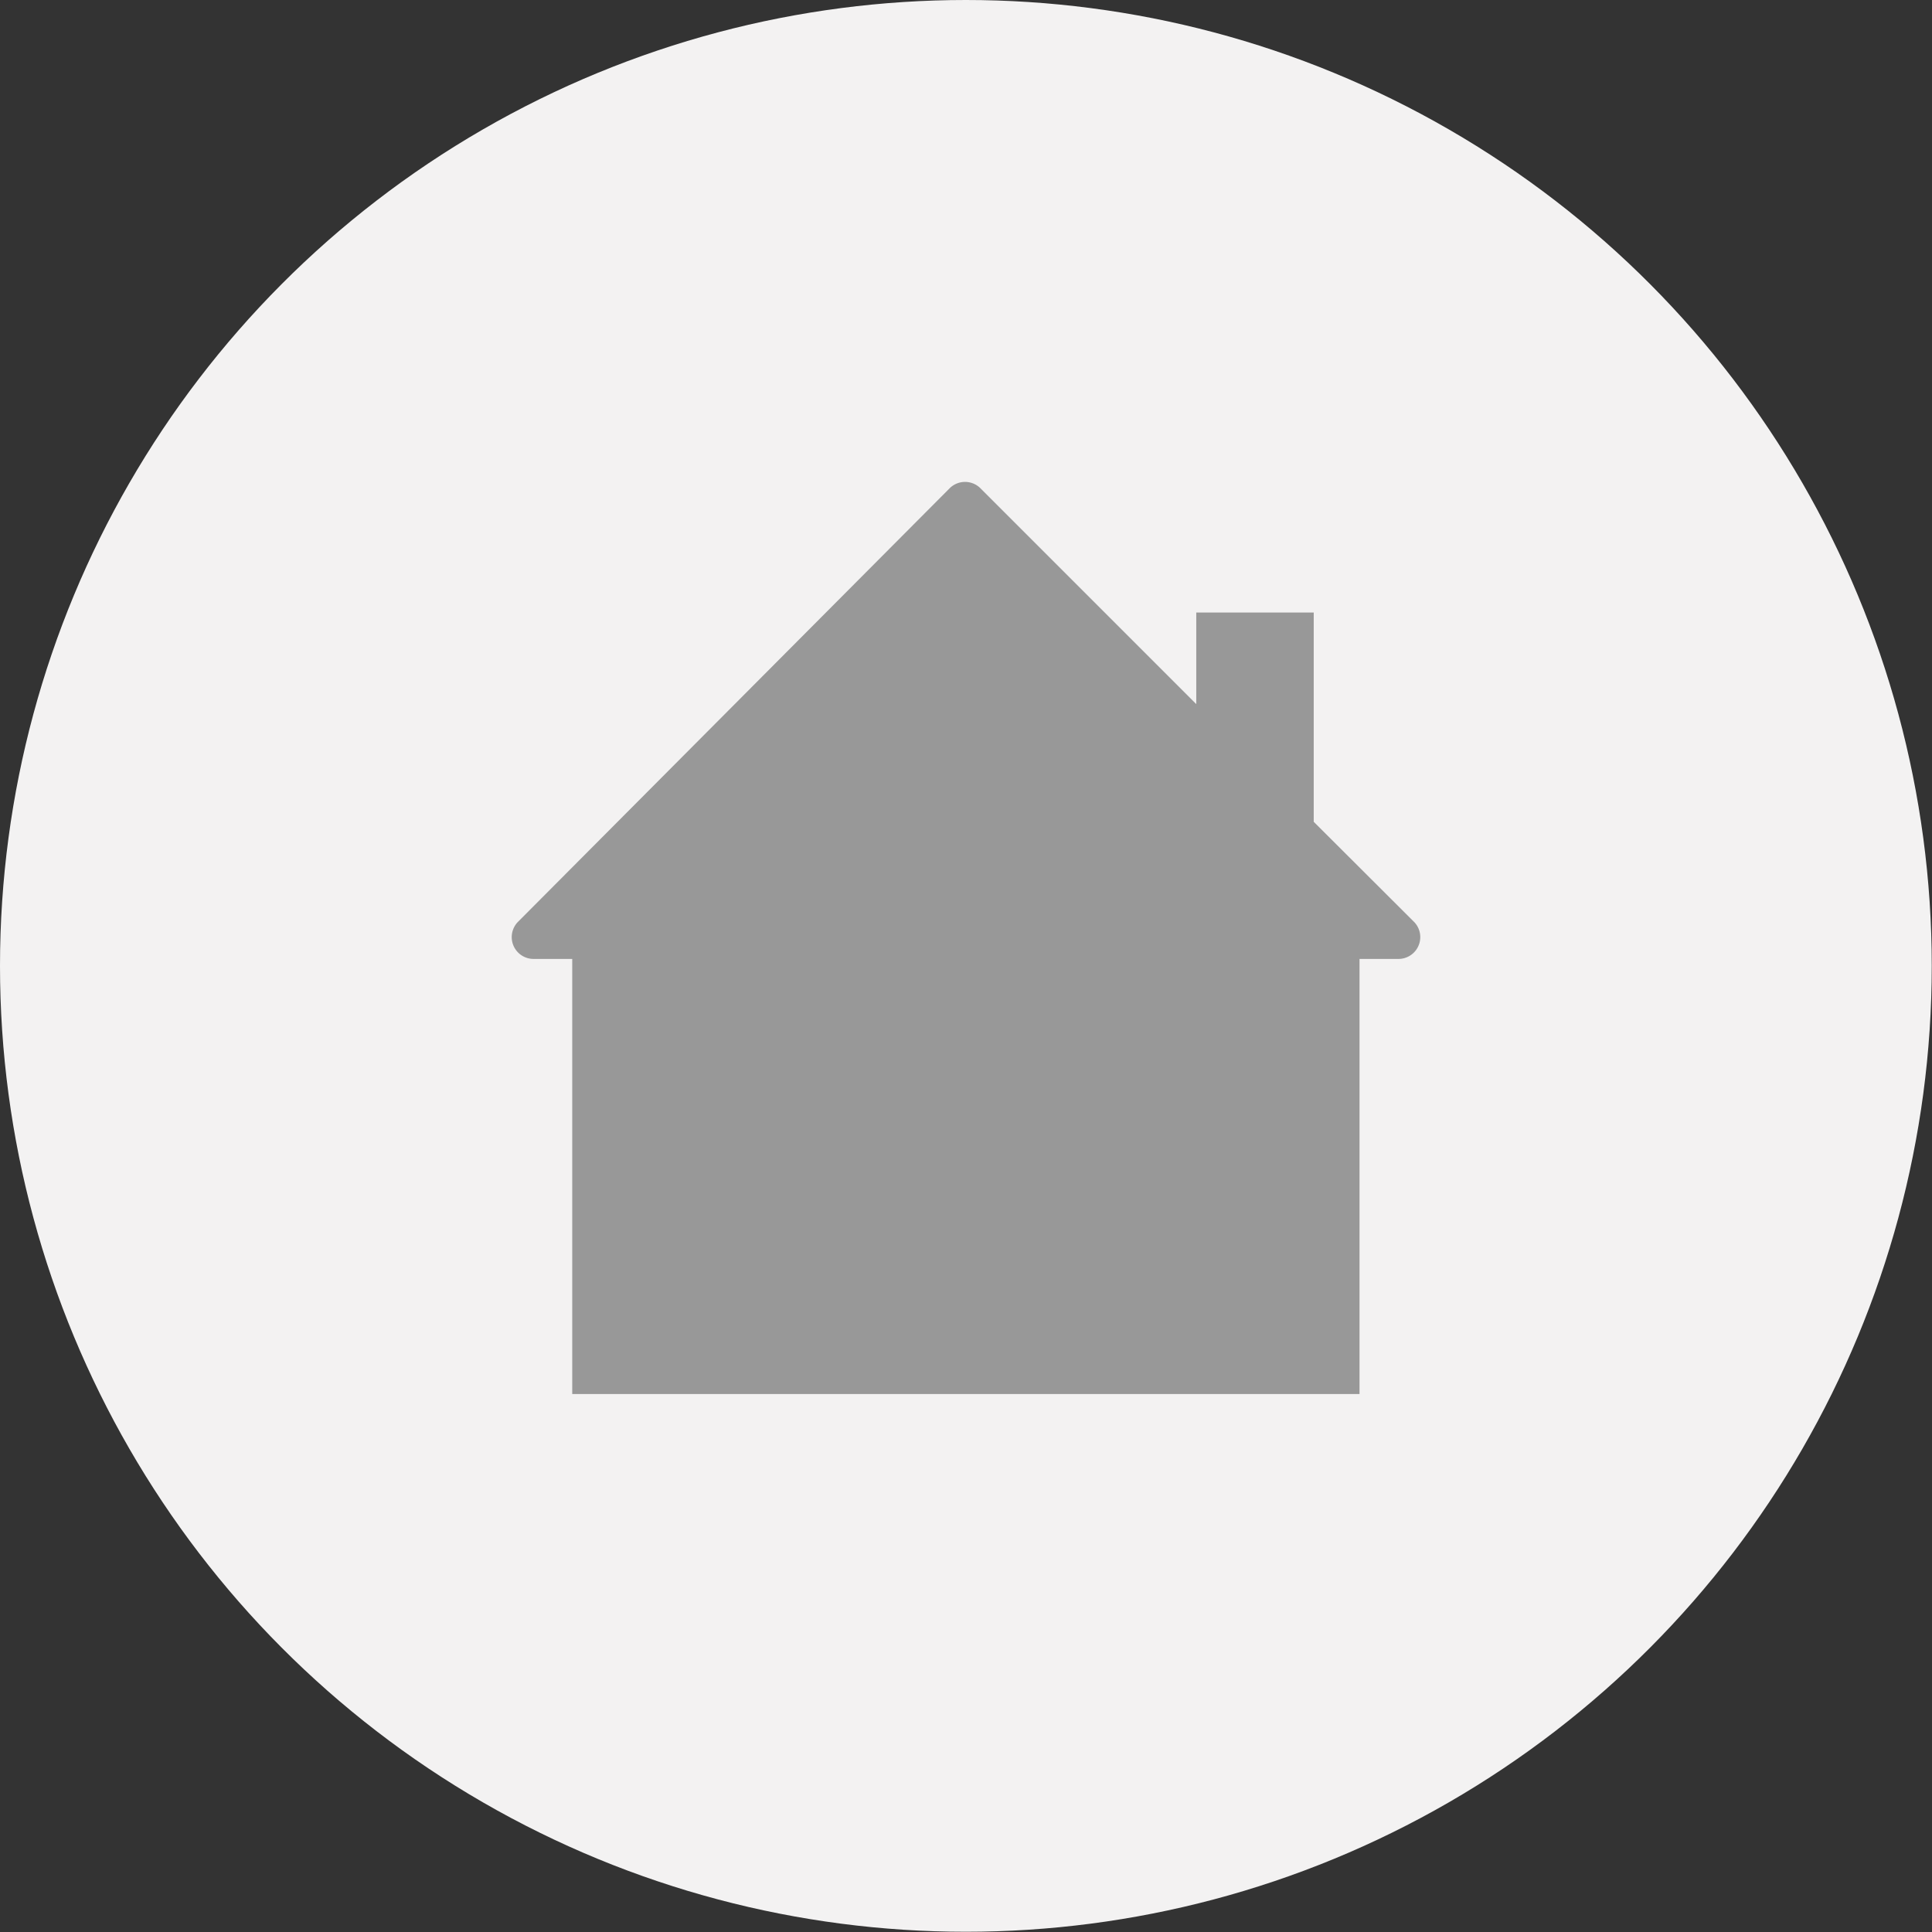 <svg xmlns="http://www.w3.org/2000/svg" id="Layer_1" data-name="Layer 1" width="28.43mm" height="28.43mm" viewBox="0 0 80.59 80.59"><rect x="0" y="0" width="80.59" height="80.59" fill="#333333" stroke="none"/><circle cx="40.29" cy="40.29" r="40.29" style="fill: #f3f2f2"></circle><path d="M59,38.47l-4.2-4.19V25.55H49.9v3.82l-9-9a.91.91,0,0,0-1.29,0L21.59,38.47A.91.91,0,0,0,22.24,40h1.63V58.15H56.71V40h1.64A.91.91,0,0,0,59,38.47Z" style="fill: #989898"></path></svg>